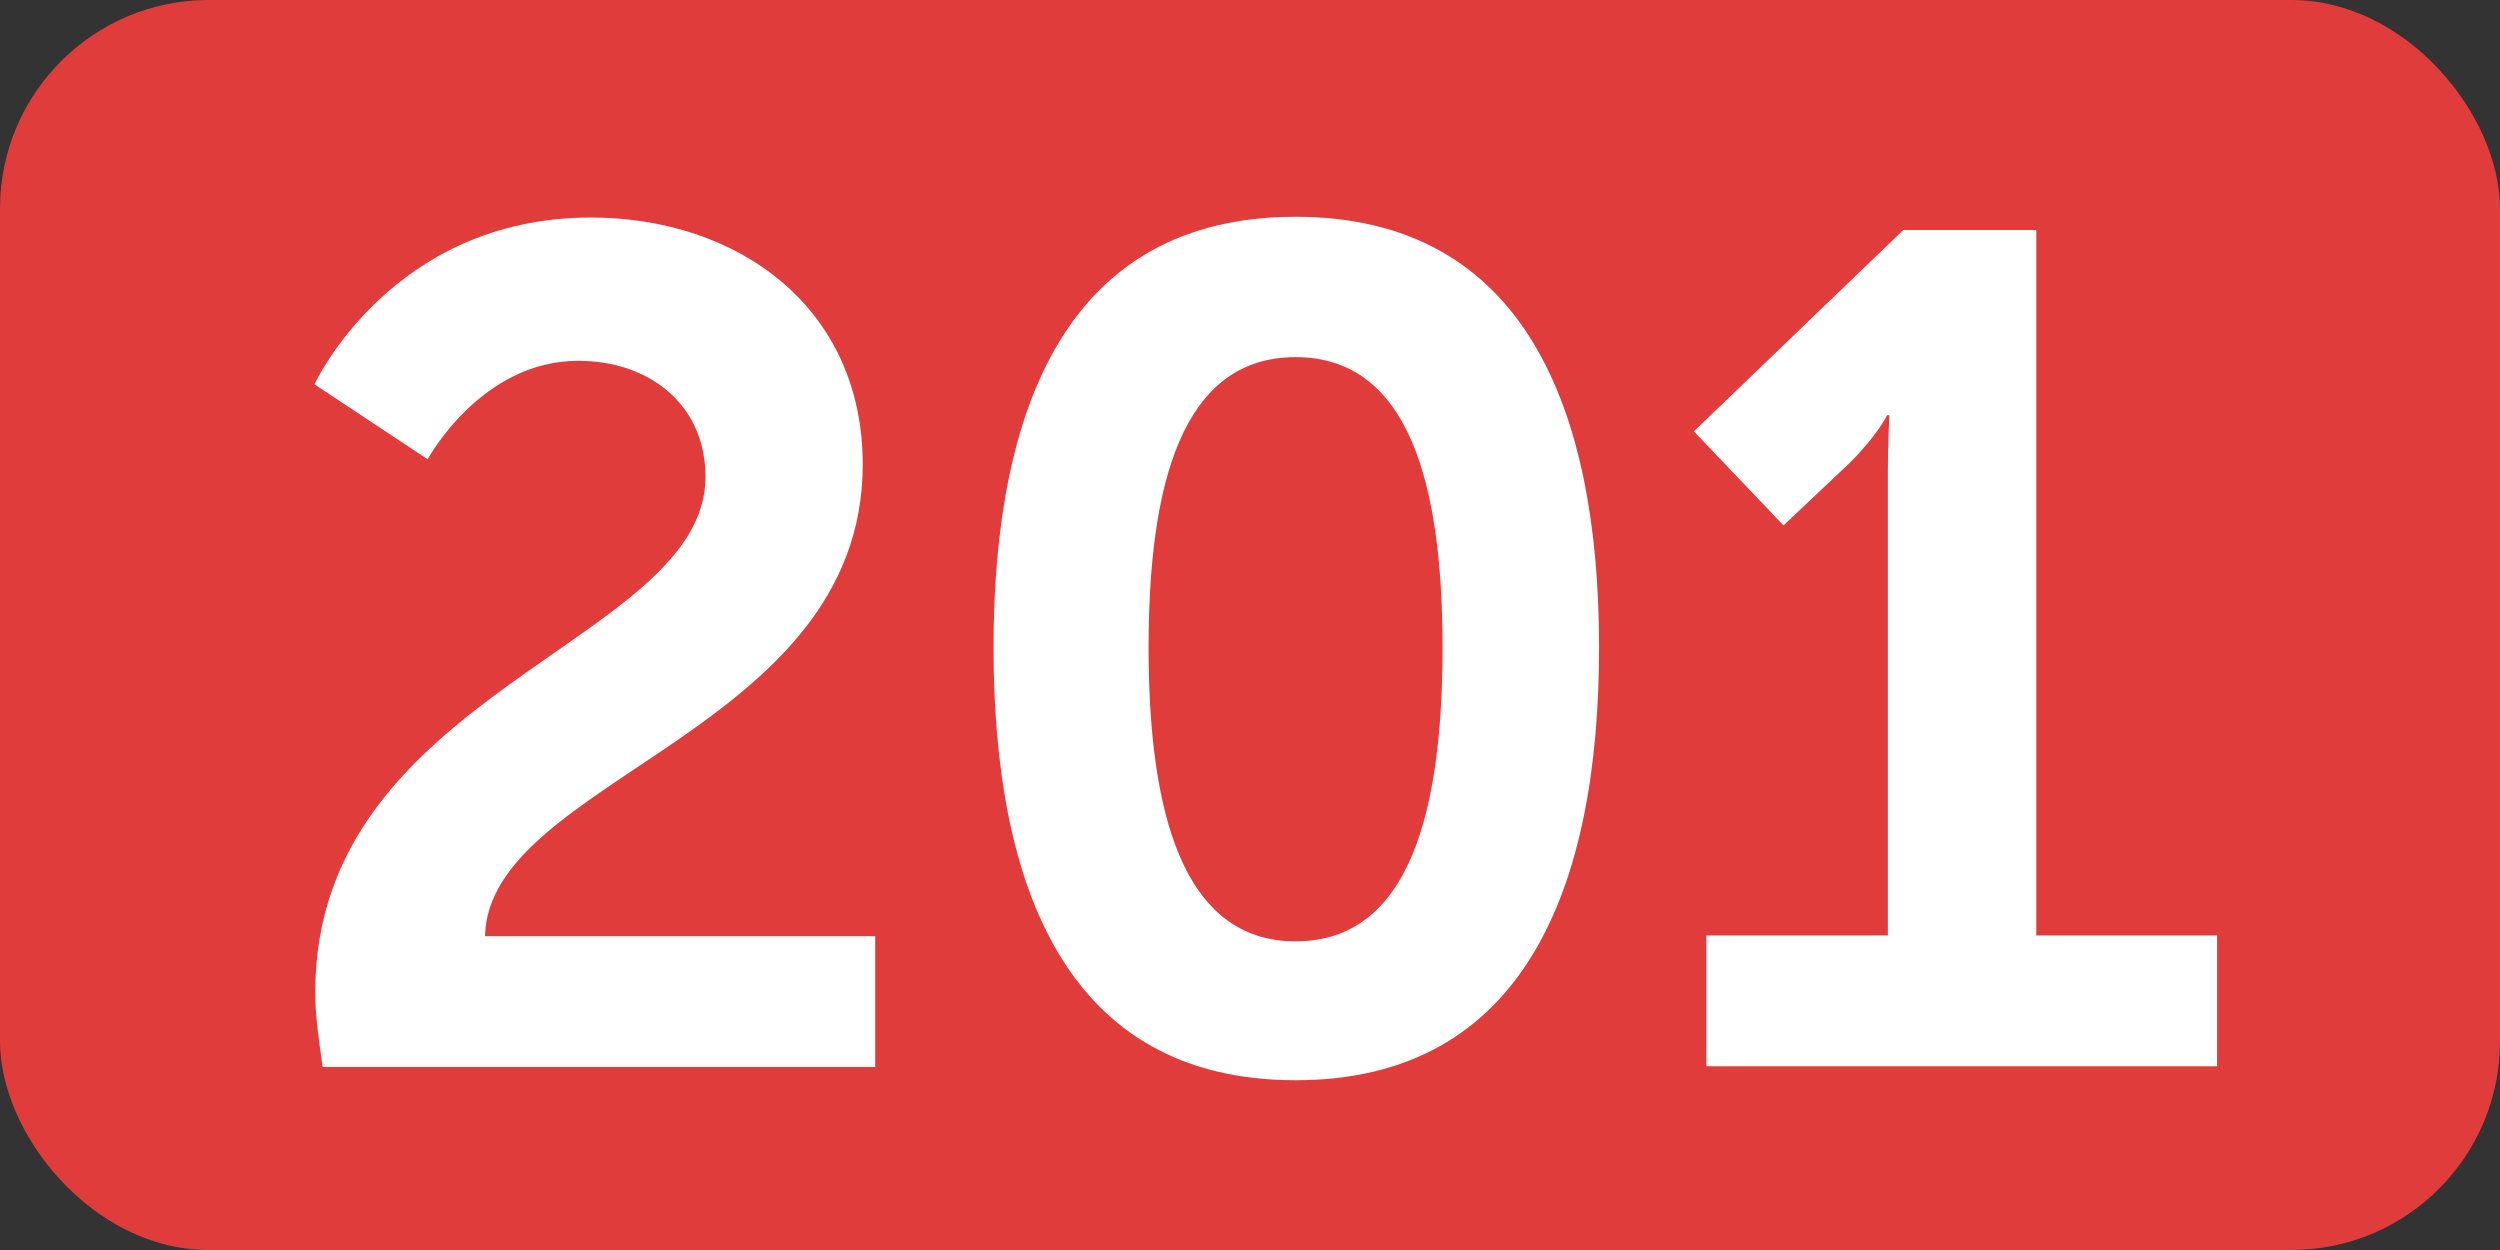 <?xml version="1.0" encoding="UTF-8"?>
<svg xmlns="http://www.w3.org/2000/svg" id="Ebene_2" data-name="Ebene 2" viewBox="0 0 34.02 17.01">
  <rect x="0" y="0" width="34.02" height="17.01" fill="#333333" stroke="none"/>
  <defs>
    <style>
      .cls-1 {
        fill: #fff;
      }

      .cls-2 {
        fill: #e03c3b;
      }
    </style>
  </defs>
  <g id="Ebene_1-2" data-name="Ebene 1">
    <rect class="cls-2" width="34.02" height="17.01" rx="2.84" ry="2.84"></rect>
    <g>
      <path class="cls-1" d="M4.29,13.5c0-4.1,5.31-4.75,5.31-7.01,0-.99-.77-1.58-1.73-1.58-1.33,0-2.05,1.34-2.05,1.34l-1.54-1.02s1.04-2.27,3.76-2.27c2,0,3.7,1.22,3.7,3.36,0,3.65-5.09,4.27-5.14,6.42h5.31v1.78H4.39c-.05-.37-.1-.69-.1-1.01Z"></path>
      <path class="cls-1" d="M13.52,8.81c0-3.27,1.01-5.86,4.11-5.86s4.13,2.59,4.13,5.86-1.02,5.89-4.13,5.89-4.11-2.62-4.11-5.89Zm6.11,0c0-2.21-.45-3.95-2-3.95s-2,1.74-2,3.95,.45,4,2,4,2-1.76,2-4Z"></path>
      <path class="cls-1" d="M23.23,12.73h2.46V6.42c0-.38,.02-.77,.02-.77h-.03s-.13,.27-.5,.64l-.91,.86-1.22-1.28,2.85-2.74h1.81V12.73h2.46v1.78h-6.95v-1.78Z"></path>
    </g>
  </g>
</svg>
